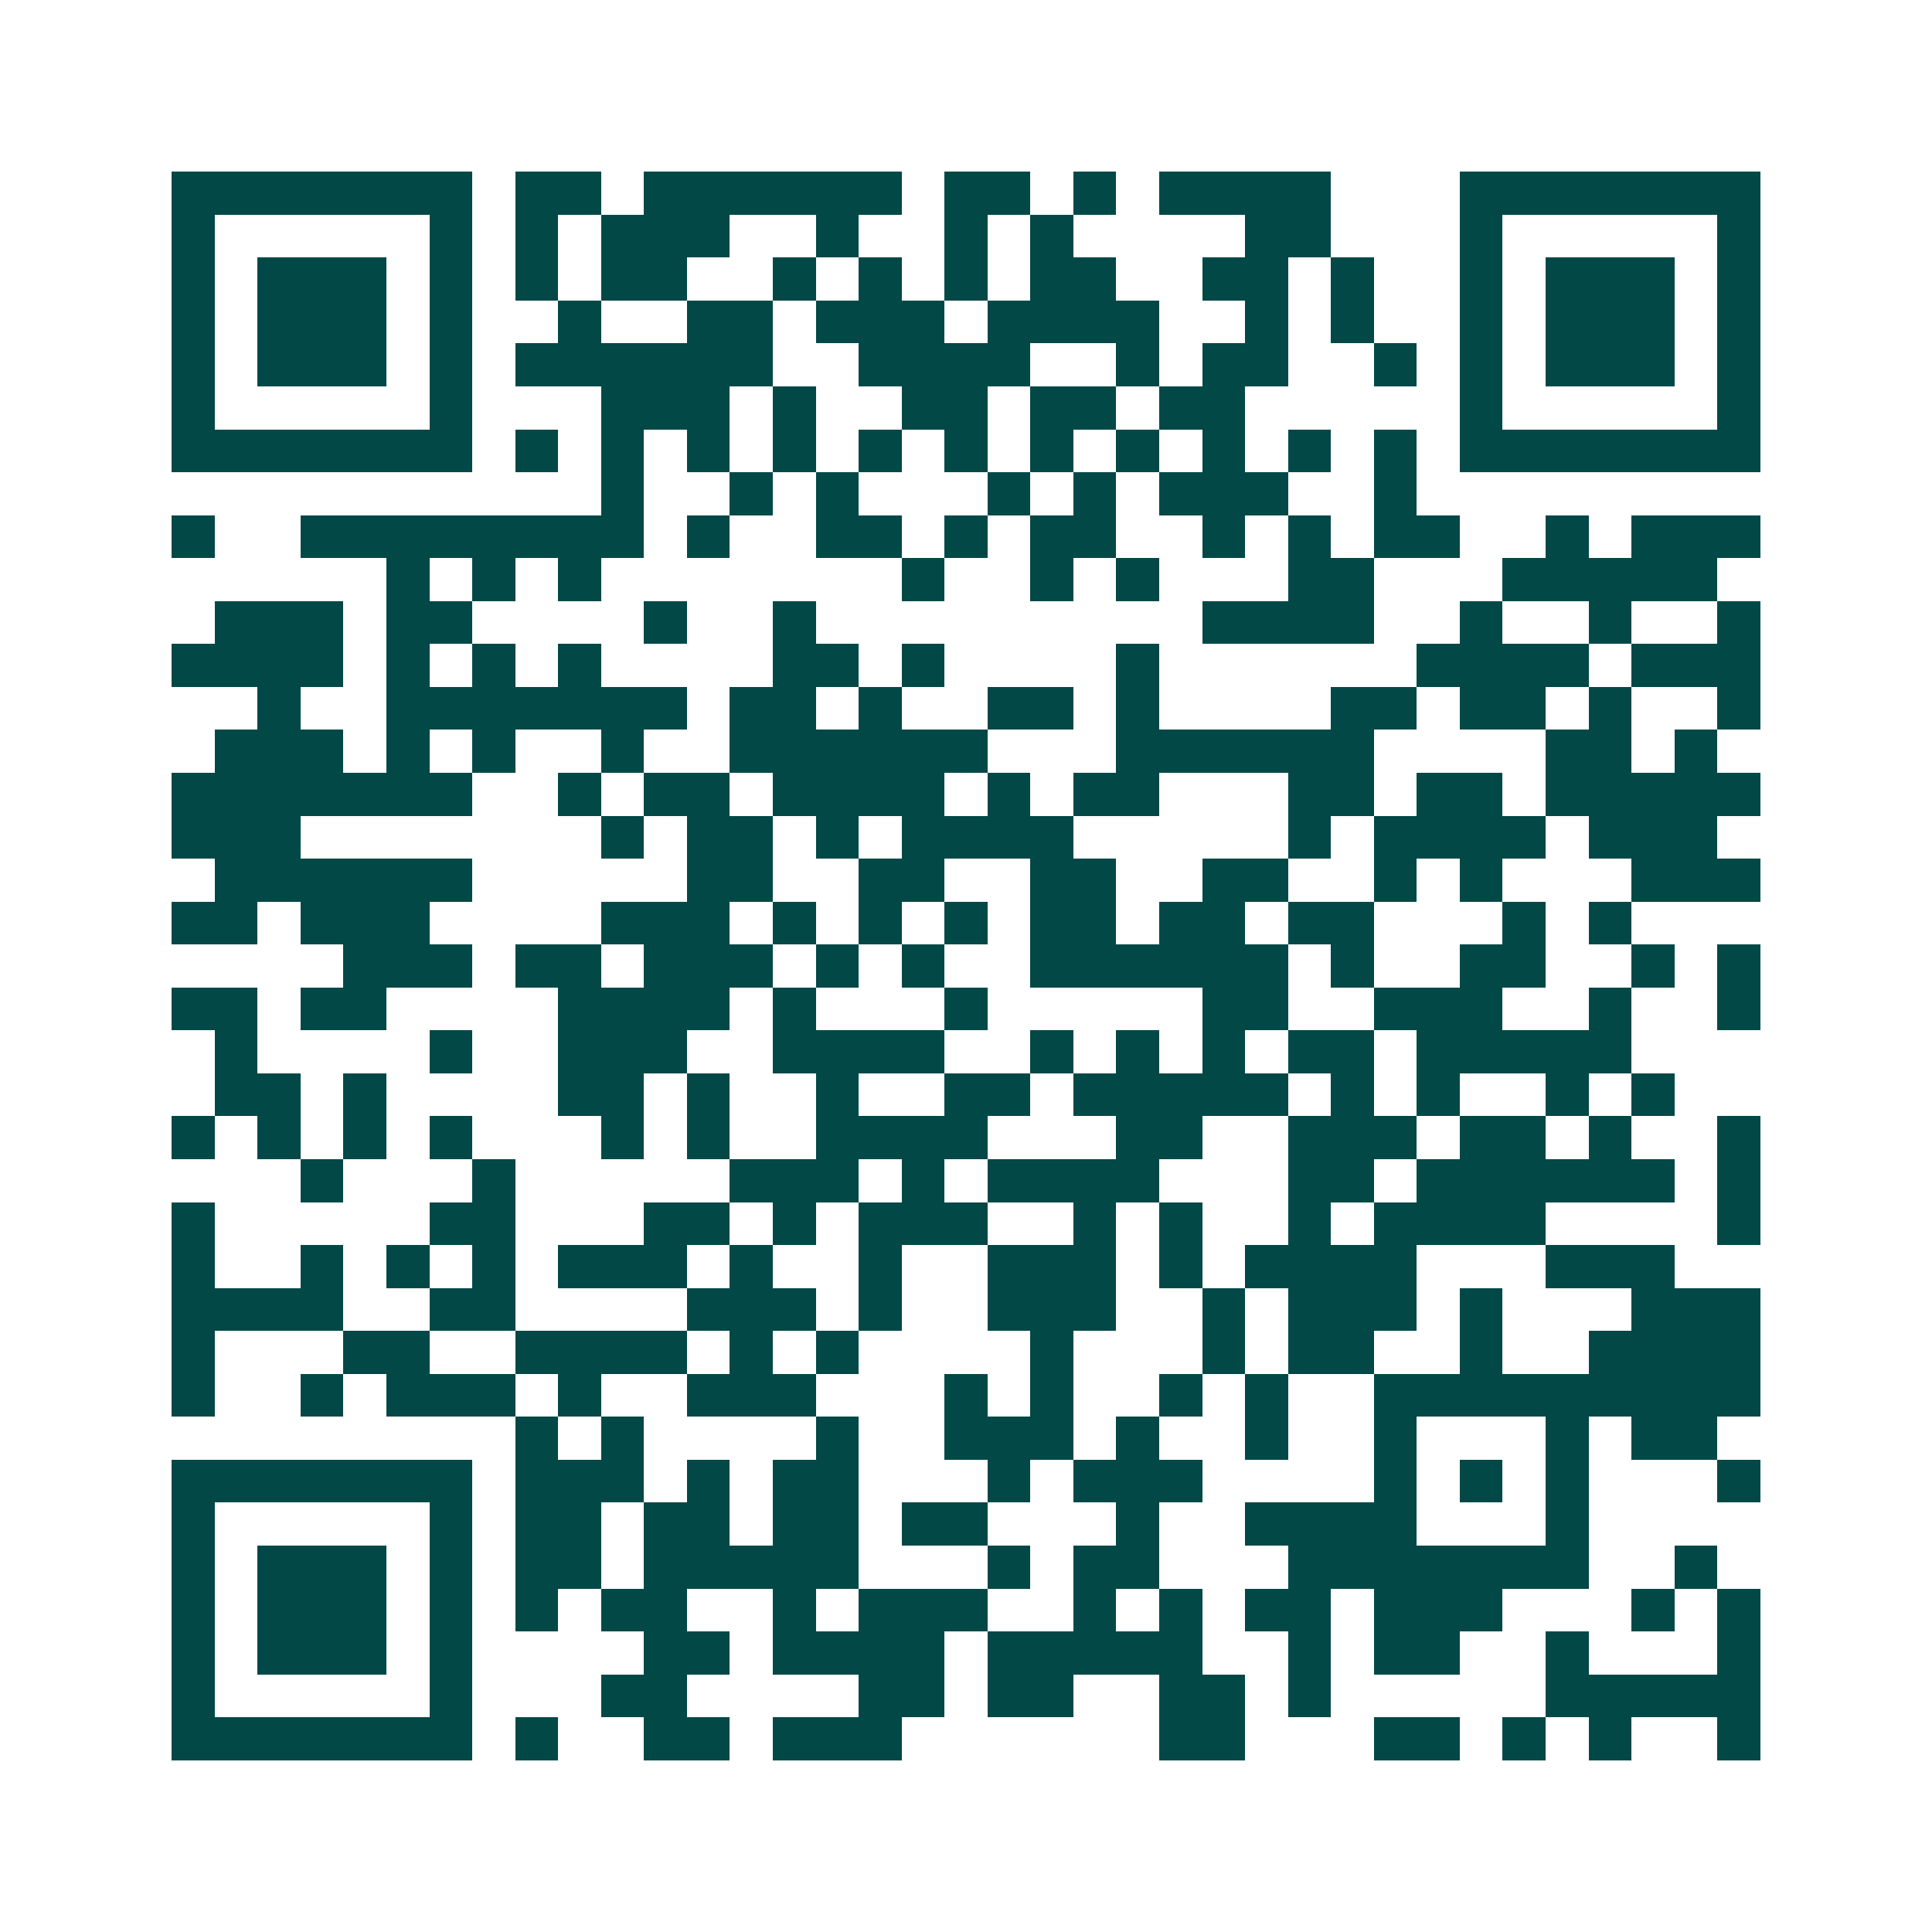 <svg xmlns="http://www.w3.org/2000/svg" width="200" height="200" viewBox="0 0 45 45" shape-rendering="crispEdges"><path fill="#ffffff" d="M0 0h45v45H0z"/><path stroke="#014847" d="M4 4.5h7m1 0h2m1 0h6m1 0h2m1 0h1m1 0h4m3 0h7M4 5.5h1m5 0h1m1 0h1m1 0h3m2 0h1m2 0h1m1 0h1m4 0h2m3 0h1m5 0h1M4 6.5h1m1 0h3m1 0h1m1 0h1m1 0h2m2 0h1m1 0h1m1 0h1m1 0h2m2 0h2m1 0h1m2 0h1m1 0h3m1 0h1M4 7.5h1m1 0h3m1 0h1m2 0h1m2 0h2m1 0h3m1 0h4m2 0h1m1 0h1m2 0h1m1 0h3m1 0h1M4 8.5h1m1 0h3m1 0h1m1 0h6m2 0h4m2 0h1m1 0h2m2 0h1m1 0h1m1 0h3m1 0h1M4 9.5h1m5 0h1m3 0h3m1 0h1m2 0h2m1 0h2m1 0h2m5 0h1m5 0h1M4 10.5h7m1 0h1m1 0h1m1 0h1m1 0h1m1 0h1m1 0h1m1 0h1m1 0h1m1 0h1m1 0h1m1 0h1m1 0h7M14 11.5h1m2 0h1m1 0h1m3 0h1m1 0h1m1 0h3m2 0h1M4 12.5h1m2 0h8m1 0h1m2 0h2m1 0h1m1 0h2m2 0h1m1 0h1m1 0h2m2 0h1m1 0h3M9 13.5h1m1 0h1m1 0h1m7 0h1m2 0h1m1 0h1m3 0h2m3 0h5M5 14.5h3m1 0h2m4 0h1m2 0h1m9 0h4m2 0h1m2 0h1m2 0h1M4 15.5h4m1 0h1m1 0h1m1 0h1m4 0h2m1 0h1m4 0h1m6 0h4m1 0h3M6 16.5h1m2 0h7m1 0h2m1 0h1m2 0h2m1 0h1m4 0h2m1 0h2m1 0h1m2 0h1M5 17.5h3m1 0h1m1 0h1m2 0h1m2 0h6m3 0h6m4 0h2m1 0h1M4 18.5h7m2 0h1m1 0h2m1 0h4m1 0h1m1 0h2m3 0h2m1 0h2m1 0h5M4 19.5h3m7 0h1m1 0h2m1 0h1m1 0h4m5 0h1m1 0h4m1 0h3M5 20.5h6m5 0h2m2 0h2m2 0h2m2 0h2m2 0h1m1 0h1m3 0h3M4 21.5h2m1 0h3m4 0h3m1 0h1m1 0h1m1 0h1m1 0h2m1 0h2m1 0h2m3 0h1m1 0h1M8 22.5h3m1 0h2m1 0h3m1 0h1m1 0h1m2 0h6m1 0h1m2 0h2m2 0h1m1 0h1M4 23.5h2m1 0h2m4 0h4m1 0h1m3 0h1m5 0h2m2 0h3m2 0h1m2 0h1M5 24.5h1m4 0h1m2 0h3m2 0h4m2 0h1m1 0h1m1 0h1m1 0h2m1 0h5M5 25.5h2m1 0h1m4 0h2m1 0h1m2 0h1m2 0h2m1 0h5m1 0h1m1 0h1m2 0h1m1 0h1M4 26.5h1m1 0h1m1 0h1m1 0h1m3 0h1m1 0h1m2 0h4m3 0h2m2 0h3m1 0h2m1 0h1m2 0h1M7 27.5h1m3 0h1m5 0h3m1 0h1m1 0h4m3 0h2m1 0h6m1 0h1M4 28.5h1m5 0h2m3 0h2m1 0h1m1 0h3m2 0h1m1 0h1m2 0h1m1 0h4m4 0h1M4 29.5h1m2 0h1m1 0h1m1 0h1m1 0h3m1 0h1m2 0h1m2 0h3m1 0h1m1 0h4m3 0h3M4 30.5h4m2 0h2m4 0h3m1 0h1m2 0h3m2 0h1m1 0h3m1 0h1m3 0h3M4 31.5h1m3 0h2m2 0h4m1 0h1m1 0h1m4 0h1m3 0h1m1 0h2m2 0h1m2 0h4M4 32.5h1m2 0h1m1 0h3m1 0h1m2 0h3m3 0h1m1 0h1m2 0h1m1 0h1m2 0h9M12 33.5h1m1 0h1m4 0h1m2 0h3m1 0h1m2 0h1m2 0h1m3 0h1m1 0h2M4 34.5h7m1 0h3m1 0h1m1 0h2m3 0h1m1 0h3m4 0h1m1 0h1m1 0h1m3 0h1M4 35.5h1m5 0h1m1 0h2m1 0h2m1 0h2m1 0h2m3 0h1m2 0h4m3 0h1M4 36.5h1m1 0h3m1 0h1m1 0h2m1 0h5m3 0h1m1 0h2m3 0h7m2 0h1M4 37.5h1m1 0h3m1 0h1m1 0h1m1 0h2m2 0h1m1 0h3m2 0h1m1 0h1m1 0h2m1 0h3m3 0h1m1 0h1M4 38.5h1m1 0h3m1 0h1m4 0h2m1 0h4m1 0h5m2 0h1m1 0h2m2 0h1m3 0h1M4 39.5h1m5 0h1m3 0h2m4 0h2m1 0h2m2 0h2m1 0h1m5 0h5M4 40.5h7m1 0h1m2 0h2m1 0h3m6 0h2m3 0h2m1 0h1m1 0h1m2 0h1"/></svg>
